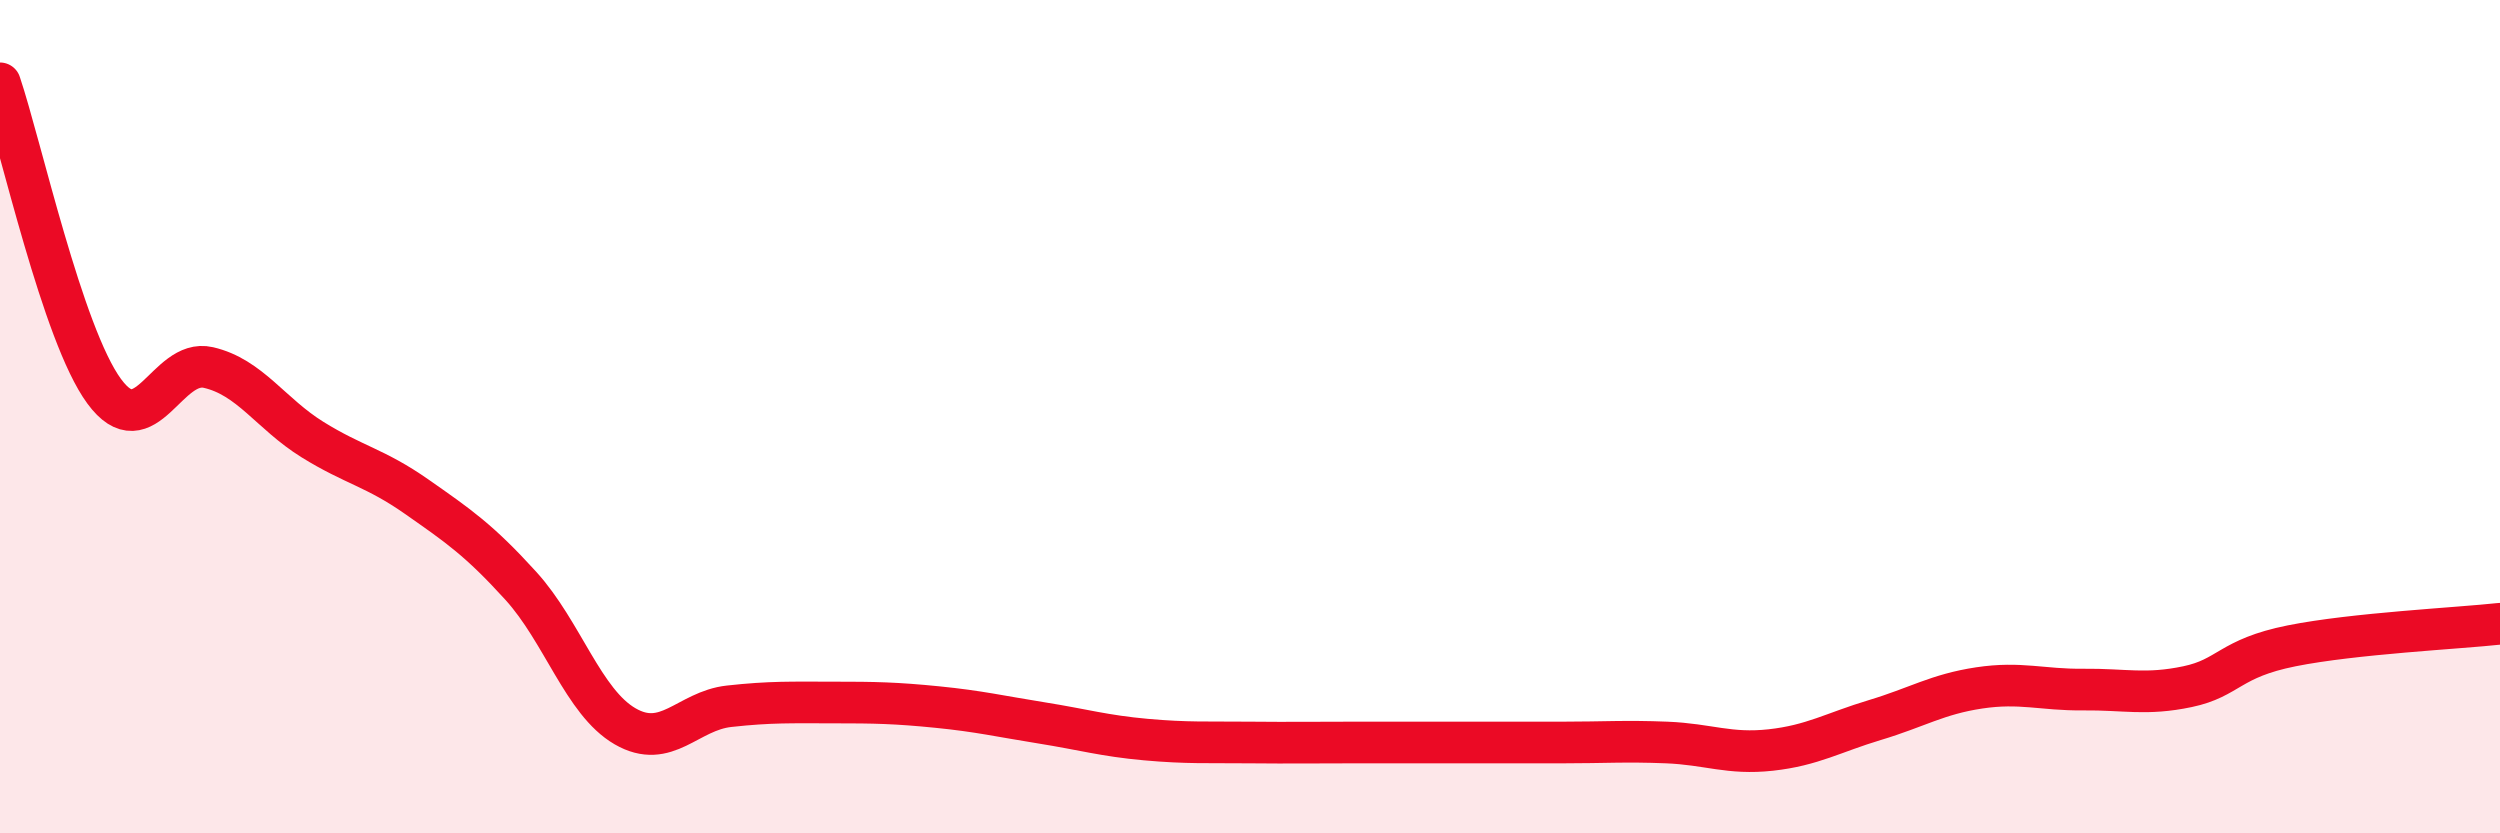 
    <svg width="60" height="20" viewBox="0 0 60 20" xmlns="http://www.w3.org/2000/svg">
      <path
        d="M 0,2 C 0.5,3.48 1.5,8.03 2.5,9.39 C 3.5,10.75 4,8.59 5,8.82 C 6,9.05 6.5,9.93 7.5,10.55 C 8.5,11.17 9,11.22 10,11.92 C 11,12.62 11.5,12.96 12.5,14.06 C 13.5,15.16 14,16.85 15,17.43 C 16,18.01 16.5,17.06 17.5,16.95 C 18.5,16.84 19,16.86 20,16.86 C 21,16.86 21.5,16.87 22.5,16.97 C 23.5,17.07 24,17.19 25,17.35 C 26,17.51 26.5,17.66 27.5,17.75 C 28.5,17.84 29,17.81 30,17.82 C 31,17.83 31.5,17.82 32.5,17.82 C 33.5,17.82 34,17.82 35,17.82 C 36,17.82 36.5,17.82 37.5,17.82 C 38.5,17.82 39,17.78 40,17.82 C 41,17.86 41.5,18.11 42.5,18 C 43.5,17.89 44,17.58 45,17.28 C 46,16.98 46.5,16.66 47.5,16.51 C 48.5,16.36 49,16.56 50,16.55 C 51,16.54 51.5,16.69 52.5,16.48 C 53.5,16.27 53.5,15.8 55,15.5 C 56.5,15.2 59,15.08 60,14.97L60 20L0 20Z"
        fill="#EB0A25"
        opacity="0.1"
        stroke-linecap="round"
        stroke-linejoin="round"
      />
      <path
        d="M 0,2 C 0.5,3.48 1.5,8.03 2.5,9.39 C 3.5,10.75 4,8.59 5,8.82 C 6,9.05 6.5,9.93 7.5,10.55 C 8.5,11.17 9,11.22 10,11.92 C 11,12.62 11.5,12.96 12.5,14.06 C 13.5,15.16 14,16.85 15,17.43 C 16,18.01 16.5,17.06 17.5,16.95 C 18.5,16.84 19,16.86 20,16.86 C 21,16.86 21.5,16.87 22.5,16.97 C 23.5,17.07 24,17.19 25,17.35 C 26,17.51 26.5,17.66 27.5,17.75 C 28.5,17.84 29,17.81 30,17.82 C 31,17.83 31.5,17.82 32.5,17.82 C 33.5,17.82 34,17.82 35,17.82 C 36,17.82 36.5,17.82 37.5,17.82 C 38.5,17.82 39,17.78 40,17.82 C 41,17.86 41.5,18.11 42.5,18 C 43.5,17.89 44,17.58 45,17.28 C 46,16.98 46.5,16.66 47.5,16.51 C 48.5,16.36 49,16.56 50,16.55 C 51,16.54 51.5,16.69 52.5,16.48 C 53.5,16.27 53.5,15.8 55,15.5 C 56.5,15.2 59,15.08 60,14.97"
        stroke="#EB0A25"
        stroke-width="1"
        fill="none"
        stroke-linecap="round"
        stroke-linejoin="round"
      />
    </svg>
  